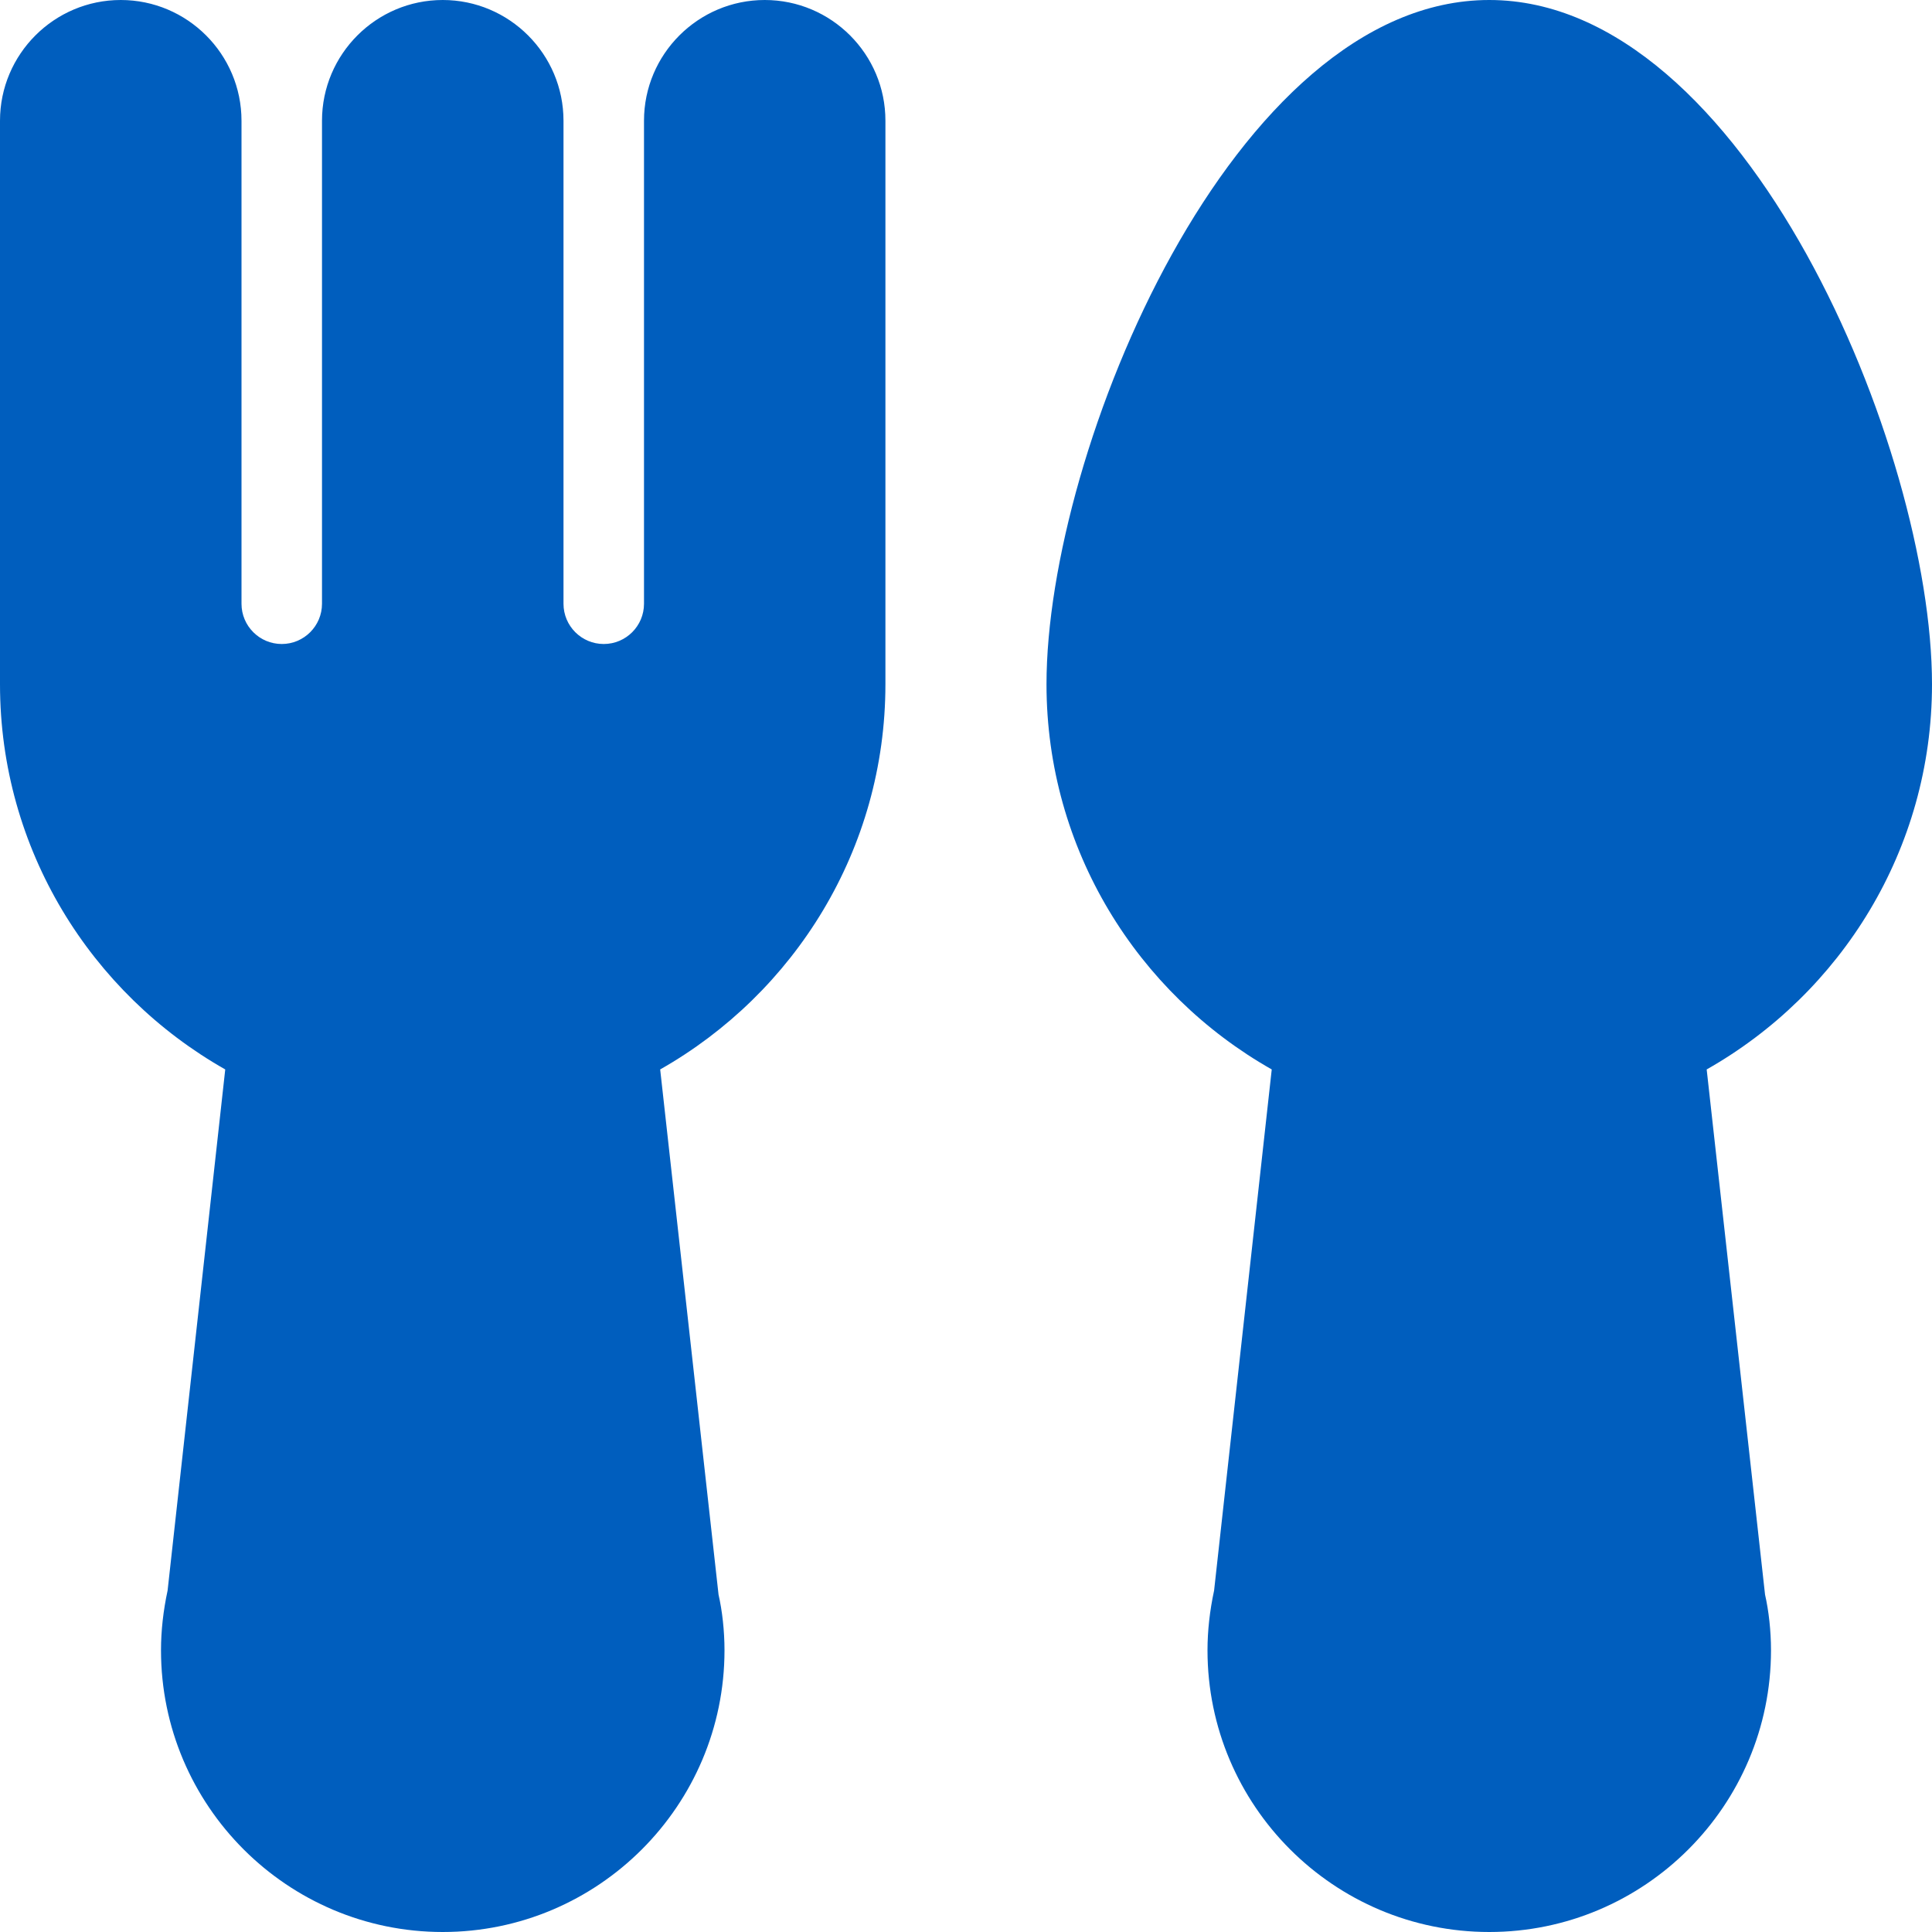 <?xml version="1.0" encoding="UTF-8"?>
<svg xmlns="http://www.w3.org/2000/svg" xmlns:xlink="http://www.w3.org/1999/xlink" version="1.1" width="512" height="512" x="0" y="0" viewBox="0 0 512 512" style="enable-background:new 0 0 512 512" xml:space="preserve" class="">
  <g>
    <path d="M202.667 0c-17.643 0-32 14.357-32 32v128c0 5.888-4.779 10.667-10.667 10.667s-10.667-4.779-10.667-10.667V32c0-17.643-14.357-32-32-32s-32 14.357-32 32v128c0 5.888-4.779 10.667-10.667 10.667S64 165.888 64 160V32C64 14.357 49.643 0 32 0S0 14.357 0 32v149.333c0 43.755 24.107 81.92 59.691 102.08L44.416 421.504c-1.152 5.355-1.749 10.688-1.749 15.829 0 41.173 33.493 74.667 74.667 74.667S192 478.507 192 437.333c0-5.141-.597-10.453-1.579-14.741l-15.467-139.179c35.584-20.181 59.691-58.347 59.691-102.08V32c.022-17.643-14.336-32-31.978-32zM512 181.333C512 119.253 462.443 0 394.667 0S277.333 119.253 277.333 181.333c0 43.755 24.107 81.92 59.691 102.08l-15.275 138.091c-1.152 5.355-1.749 10.688-1.749 15.829C320 478.507 353.493 512 394.667 512s74.667-33.493 74.667-74.667c0-5.141-.597-10.453-1.579-14.741l-15.467-139.179C487.893 263.253 512 225.088 512 181.333z" fill="#005ebe" opacity="1" data-original="#000000" class=""/>
  </g>
</svg>
